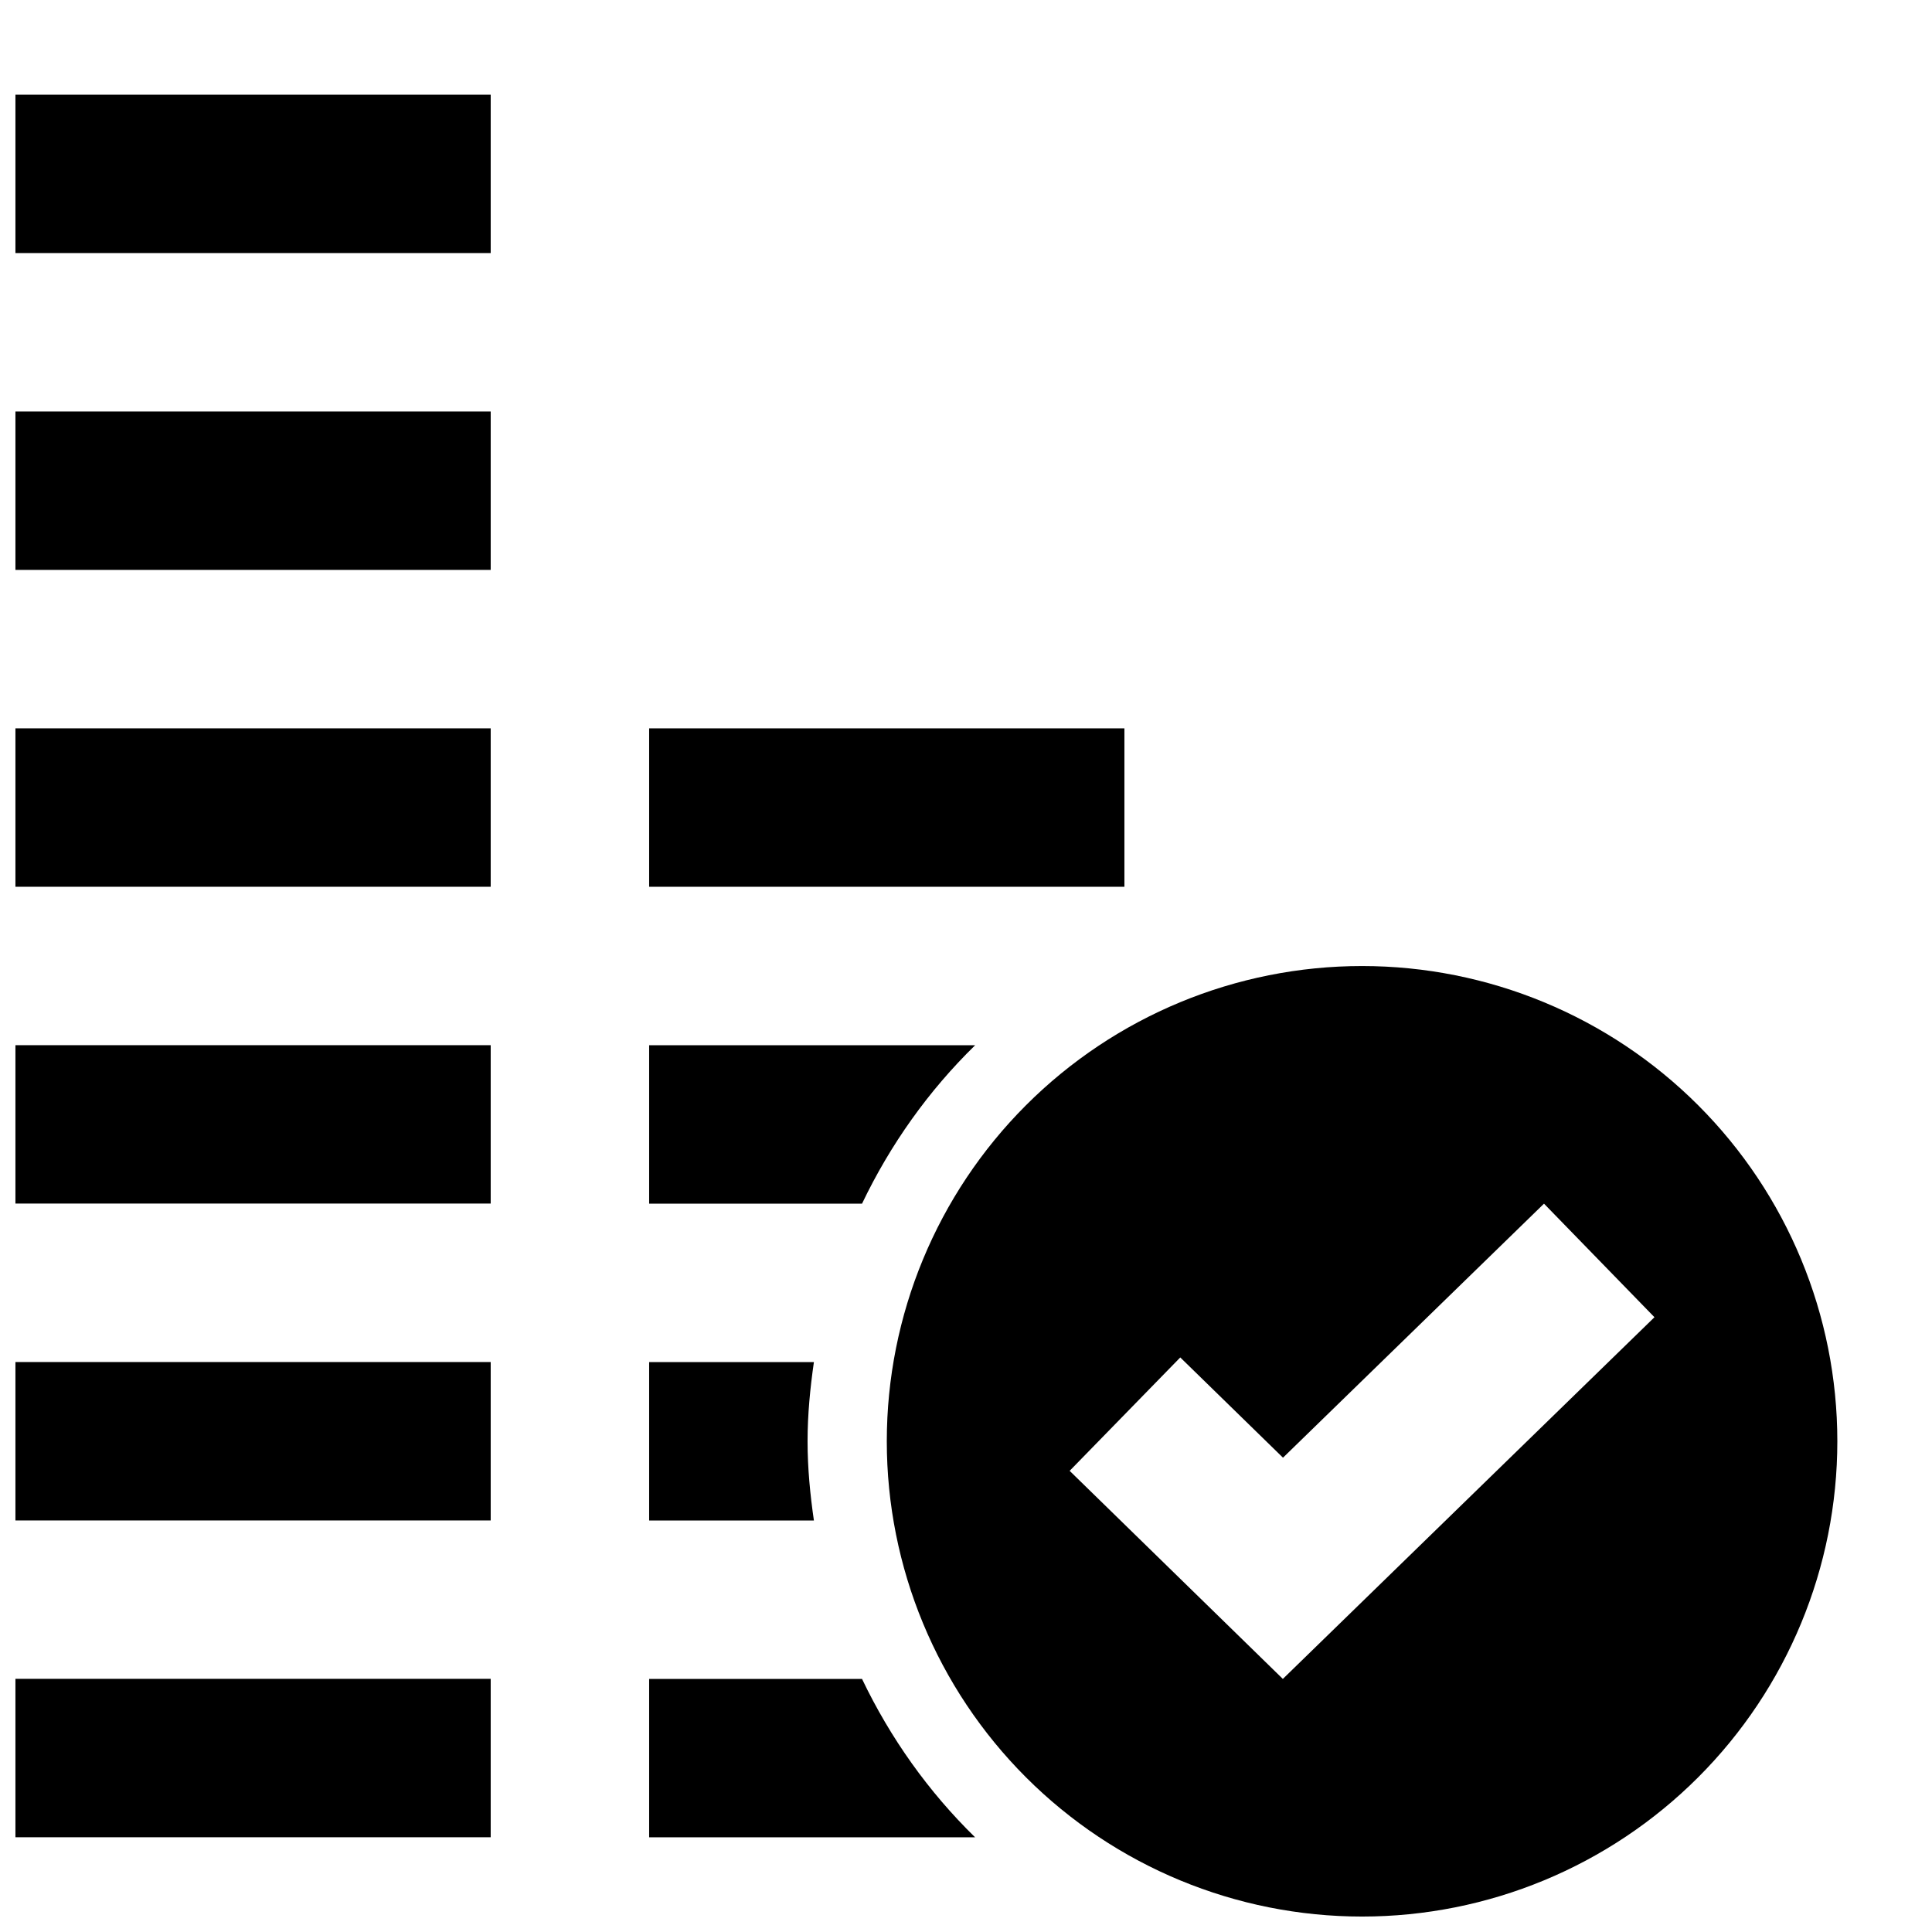 <?xml version="1.0" encoding="UTF-8"?>
<!-- Uploaded to: ICON Repo, www.svgrepo.com, Generator: ICON Repo Mixer Tools -->
<svg width="800px" height="800px" version="1.1" viewBox="144 144 512 512" xmlns="http://www.w3.org/2000/svg">
 <defs>
  <clipPath id="g">
   <path d="m379 400h252v251.9h-252z"/>
  </clipPath>
  <clipPath id="f">
   <path d="m148.09 420h126.91v43h-126.91z"/>
  </clipPath>
  <clipPath id="e">
   <path d="m148.09 504h126.91v43h-126.91z"/>
  </clipPath>
  <clipPath id="d">
   <path d="m148.09 588h126.91v43h-126.91z"/>
  </clipPath>
  <clipPath id="c">
   <path d="m148.09 337h126.91v42h-126.91z"/>
  </clipPath>
  <clipPath id="b">
   <path d="m148.09 253h126.91v43h-126.91z"/>
  </clipPath>
  <clipPath id="a">
   <path d="m148.09 169h126.91v43h-126.91z"/>
  </clipPath>
 </defs>
 <g clip-path="url(#g)">
  <path d="m504.96 400.01c-33.402 0-65.438 13.27-89.059 36.887-23.621 23.621-36.891 55.656-36.891 89.059 0 33.406 13.27 65.441 36.891 89.059 23.621 23.621 55.656 36.891 89.059 36.891 33.406 0 65.441-13.27 89.062-36.891 23.621-23.617 36.891-55.652 36.891-89.059 0-33.402-13.27-65.438-36.891-89.059-23.621-23.617-55.656-36.887-89.062-36.887zm48.215 62.973 29.273 30.094-98.48 95.855-56.5-55.145 29.316-30.051 27.223 26.566z"/>
 </g>
 <path d="m316.03 421v41.98h56.418c7.516-15.715 17.641-29.934 29.973-41.98zm0 83.965v41.984h43.664c-0.996-6.879-1.68-13.848-1.68-20.992s0.688-14.113 1.68-20.992zm0 83.965v41.98h86.387c-12.332-12.051-22.453-26.258-29.973-41.98h-56.418z" fill-rule="evenodd"/>
 <path d="m316.03 337.02v41.984h125.95v-41.984z" fill-rule="evenodd"/>
 <g clip-path="url(#f)">
  <path d="m148.09 420.98v41.98h125.95v-41.98z" fill-rule="evenodd"/>
 </g>
 <g clip-path="url(#e)">
  <path d="m148.09 504.95v41.984h125.95v-41.984z" fill-rule="evenodd"/>
 </g>
 <g clip-path="url(#d)">
  <path d="m148.09 588.91v41.98h125.95v-41.98z" fill-rule="evenodd"/>
 </g>
 <g clip-path="url(#c)">
  <path d="m148.09 337.02v41.984h125.95v-41.984z" fill-rule="evenodd"/>
 </g>
 <g clip-path="url(#b)">
  <path d="m148.09 253.05v41.98h125.95v-41.98z" fill-rule="evenodd"/>
 </g>
 <g clip-path="url(#a)">
  <path d="m148.09 169.09v41.98h125.95v-41.98z" fill-rule="evenodd"/>
 </g>
</svg>